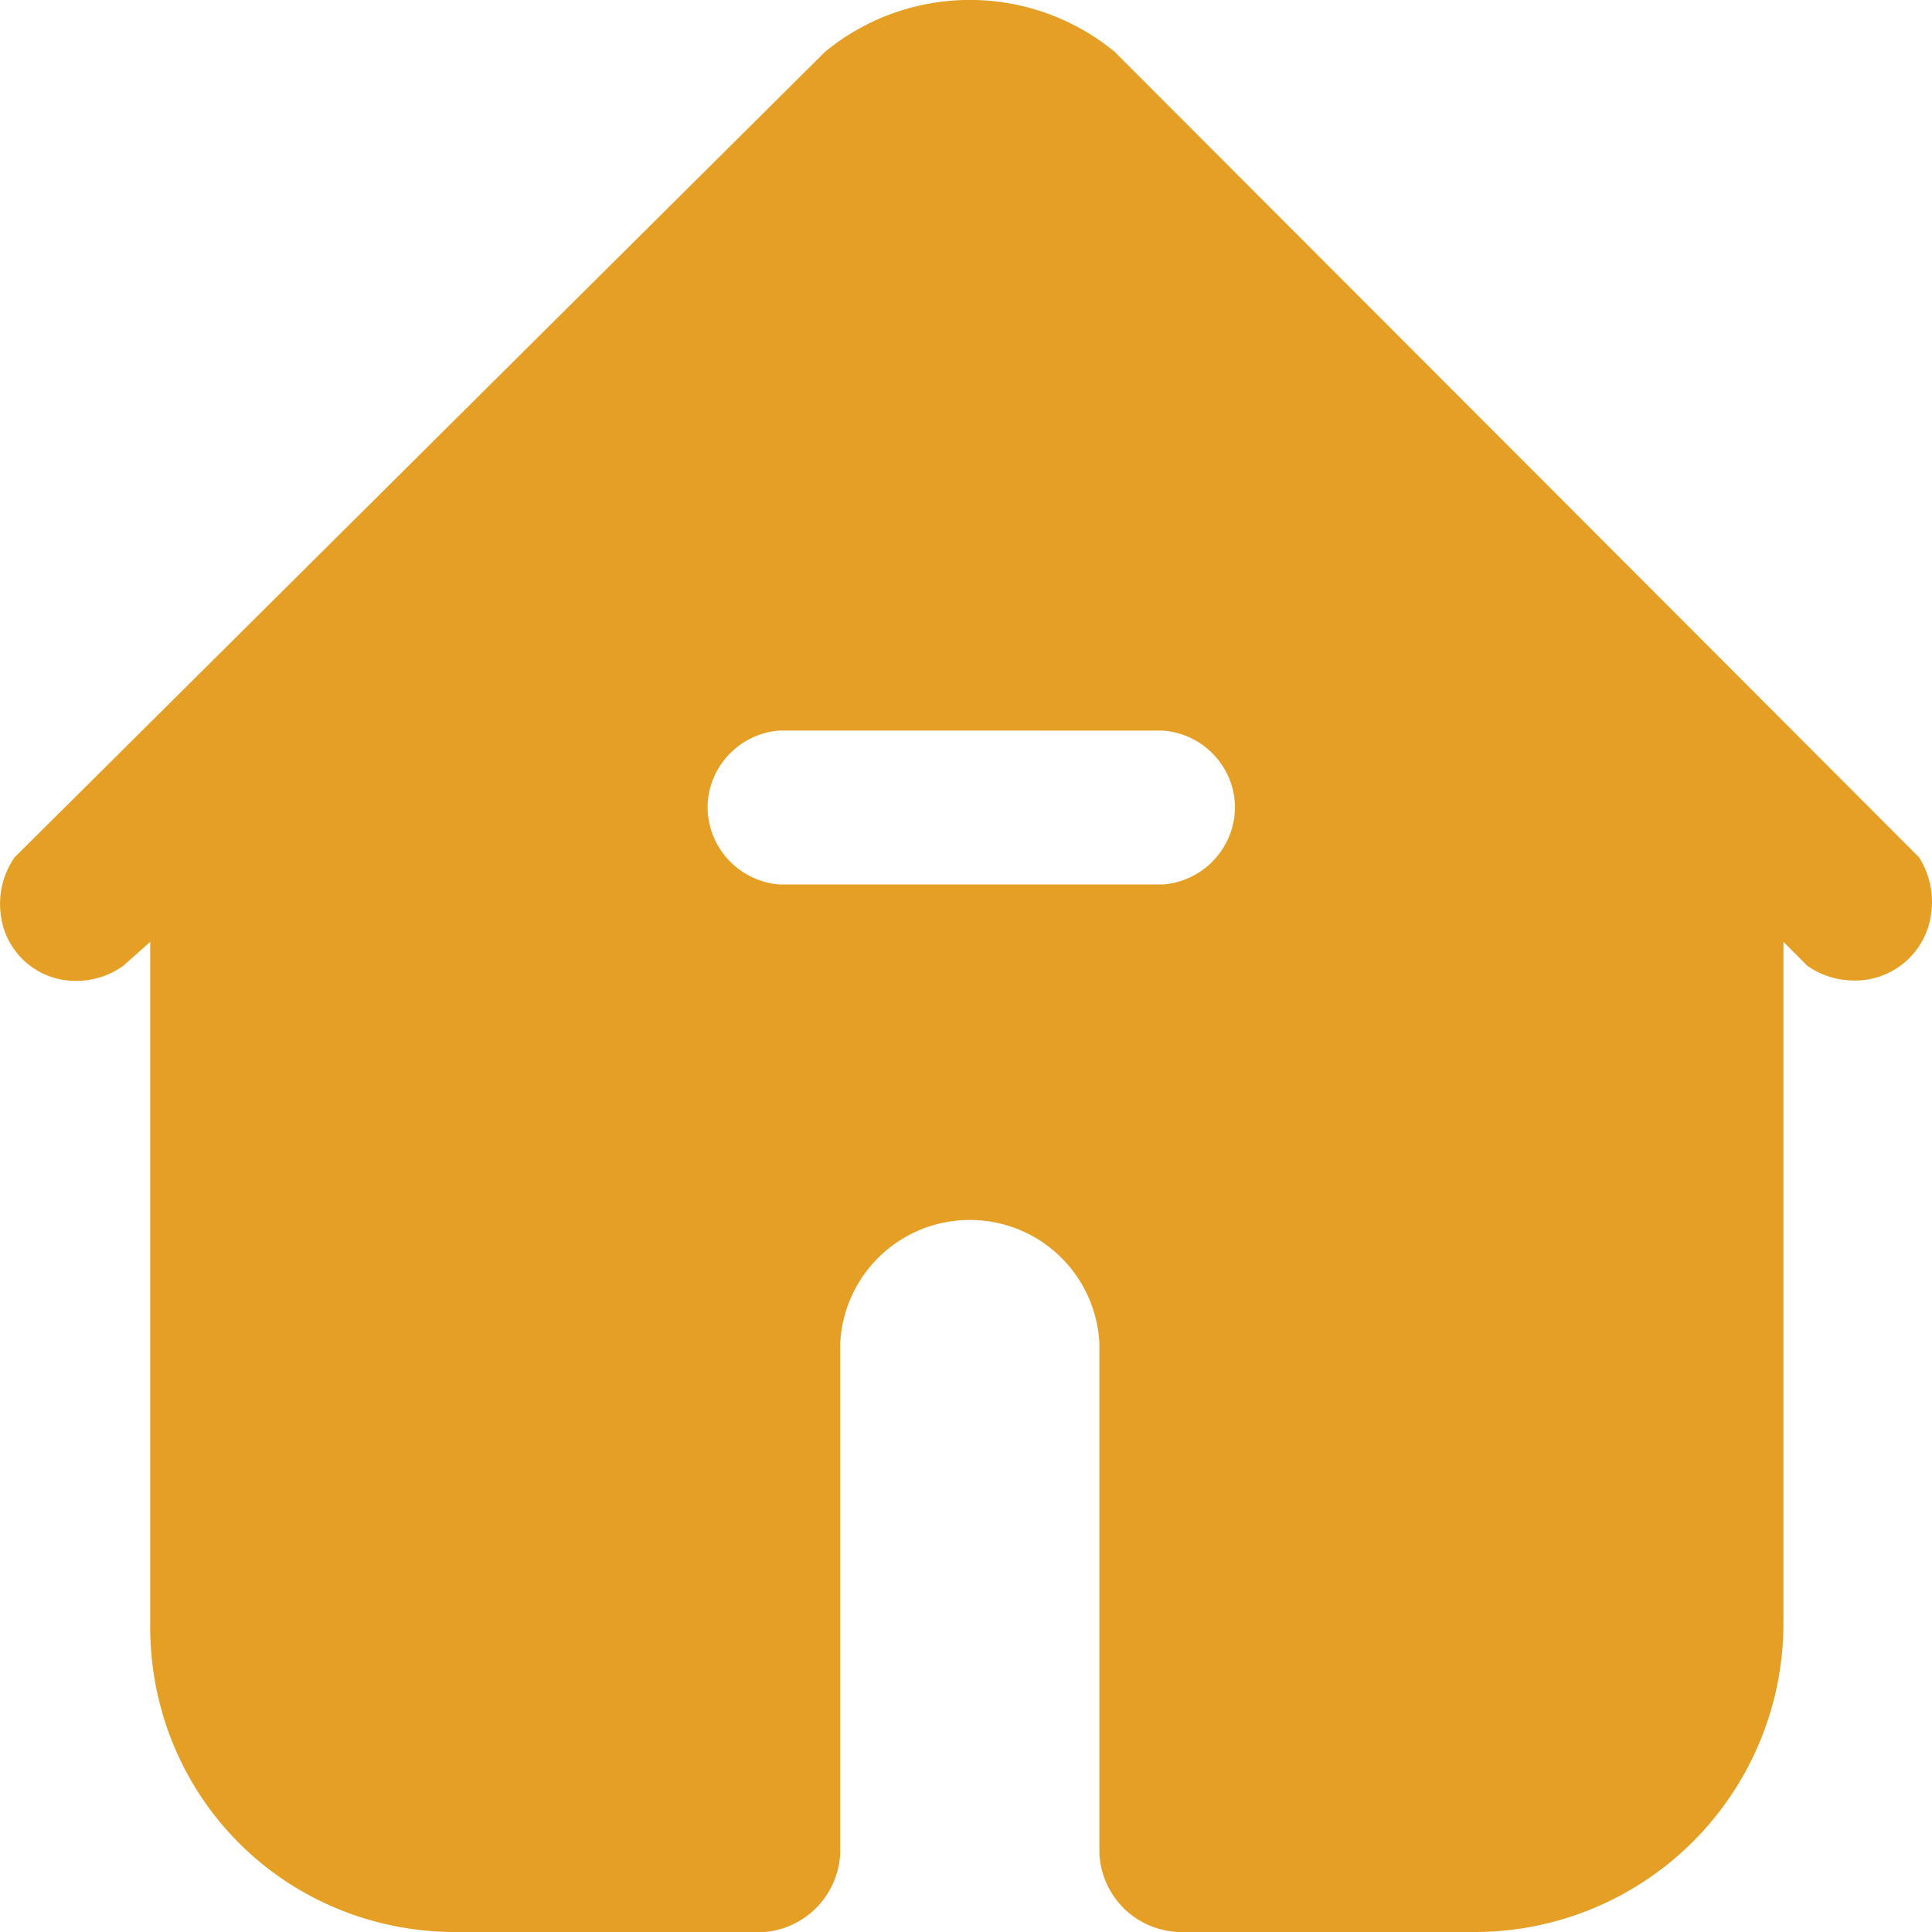 <svg xmlns="http://www.w3.org/2000/svg" width="100" height="100" viewBox="0 0 100 100">
  <path id="icon_selected_home" d="M214.715,292a15.918,15.918,0,0,1-6.3-1.3A15.624,15.624,0,0,1,200,281.934a15.963,15.963,0,0,1-1.054-5.877V240.749l-1.275,1.135-.129.115a4.188,4.188,0,0,1-2.422.771,3.889,3.889,0,0,1-3.916-3.485,4.226,4.226,0,0,1,.723-2.911l3.726-3.7,38.231-38a11.81,11.81,0,0,1,14.974,0l20.823,20.849L290.5,236.374a4.311,4.311,0,0,1,.624,2.937,3.965,3.965,0,0,1-3.976,3.441A4.269,4.269,0,0,1,284.73,242l-1.248-1.25v35.307A15.98,15.98,0,0,1,267.566,292H252.131a4.337,4.337,0,0,1-1.621-.409,4.234,4.234,0,0,1-2.117-2.23,4.343,4.343,0,0,1-.318-1.423V261.531a6.715,6.715,0,0,0-13.414,0v26.406a4.339,4.339,0,0,1-.318,1.422,4.28,4.28,0,0,1-3.581,2.64H214.715Zm16.8-62.188a4.013,4.013,0,0,0-2.671,1.307,3.965,3.965,0,0,0-1.048,2.756,4.04,4.04,0,0,0,3.719,3.906h19.848a4.037,4.037,0,0,0,3.729-3.906,3.964,3.964,0,0,0-1.051-2.759,4.012,4.012,0,0,0-2.678-1.3Z" transform="translate(-191.171 -192)" fill="#e49f24"/>
</svg>
